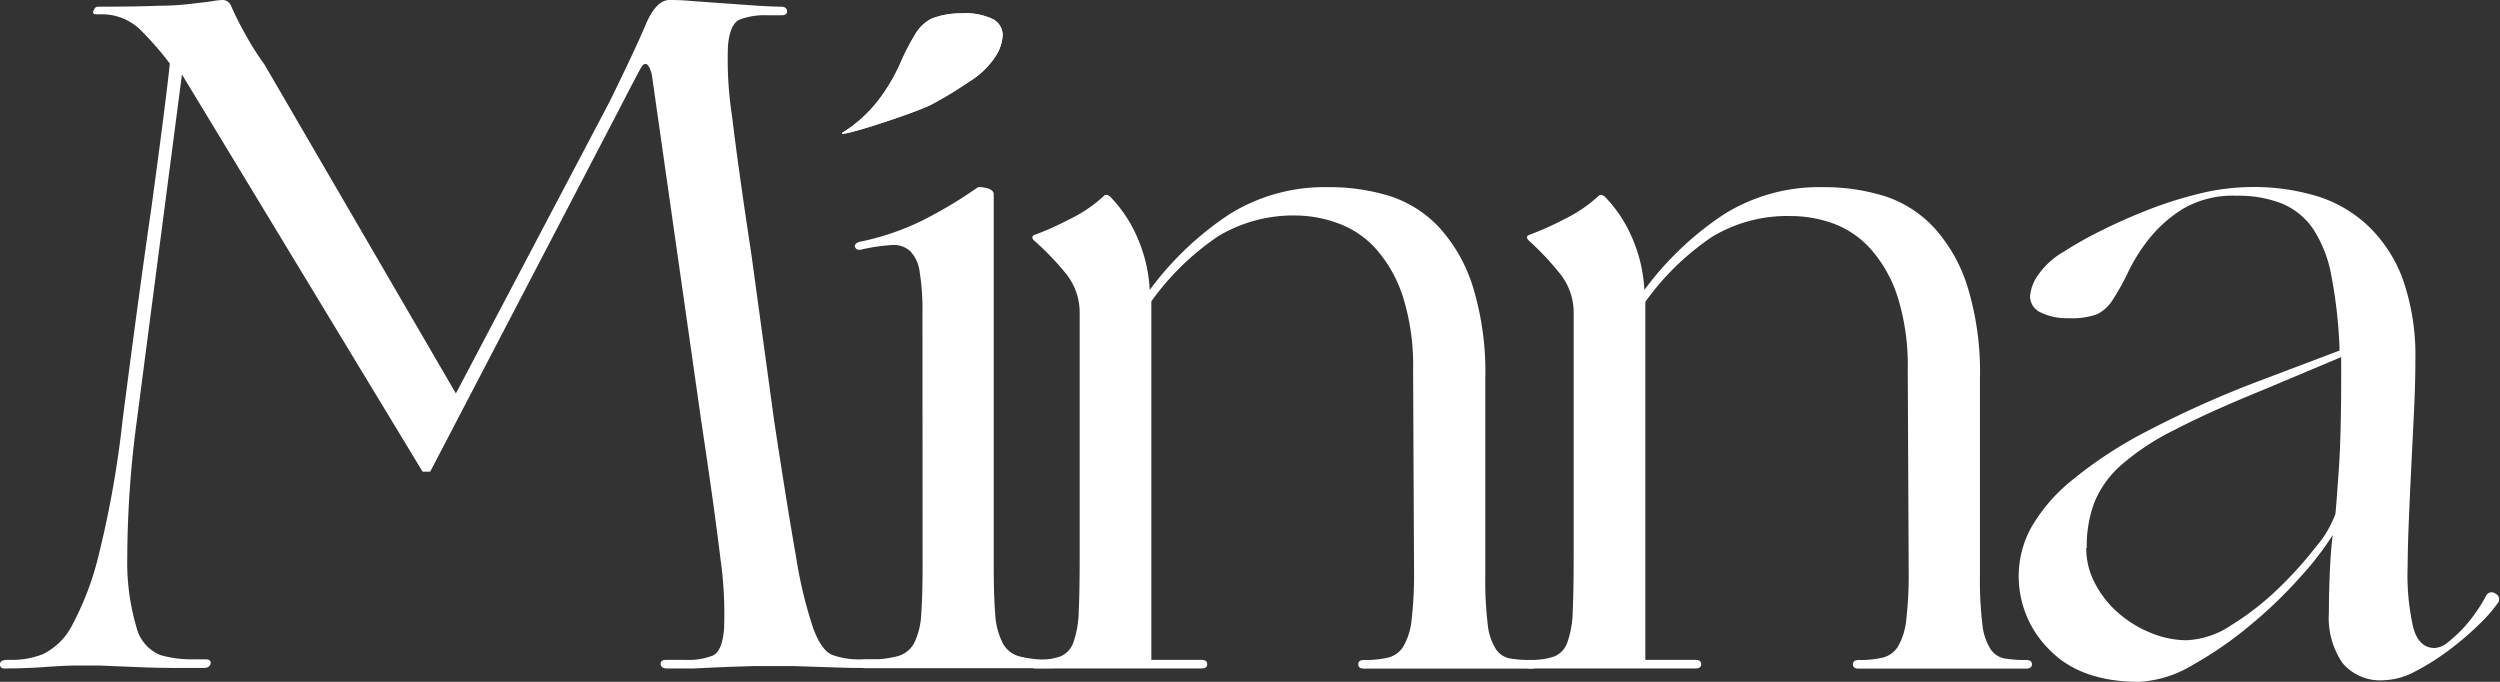 <svg xmlns="http://www.w3.org/2000/svg" width="187" height="51" viewBox="0 0 187 51"><rect x="0" y="0" width="187" height="51" fill="#333333" stroke="none"/><defs><style>.cls-1{fill:#fff;}</style></defs><title>Asset 2</title><g id="Layer_2" data-name="Layer 2"><g id="Layer_1-2" data-name="Layer 1"><path class="cls-1" d="M32.18,35.28h-.57l-18-29.71L10.23,31.5a78.55,78.55,0,0,0-.71,10.18A17.24,17.24,0,0,0,10.23,47,3,3,0,0,0,12,49a8.52,8.52,0,0,0,2.39.32h1c.28,0,.4.11.36.32s-.21.32-.5.32H13q-1.42,0-2.92-.07l-2.71-.11-1.64,0q-.78,0-2.32.11T.32,50C.09,50,0,49.89,0,49.68s.2-.32.53-.32H1a6.25,6.25,0,0,0,2.21-.43,4.87,4.87,0,0,0,2.21-2.21,22,22,0,0,0,2-5.36,75.8,75.8,0,0,0,1.75-9.93q.43-3.36,1-7.61t1.14-8.18q.54-3.93.93-7t.46-3.89a23.71,23.71,0,0,0-2.07-2.39A4.12,4.12,0,0,0,7.59,1.07H7.24C7,1.07,6.9,1,7,.79S7.14.5,7.38.5q2.78,0,4.49-.07,1.36,0,2.71-.18,1-.11,1.42-.18A4.38,4.38,0,0,1,16.64,0a.68.68,0,0,1,.64.43,21.28,21.28,0,0,0,1,2,20.22,20.22,0,0,0,1.5,2.39L34.1,29.43,45.58,7.64q1.93-3.93,2.71-5.78T50.07,0c.29,0,.82,0,1.6.07l2.49.18L56.7.43Q57.91.5,58.41.5c.29,0,.44.11.46.32s-.11.32-.39.32H57.34a5.24,5.24,0,0,0-2,.32q-.75.32-.89,2a27.88,27.88,0,0,0,.32,5.32Q55.2,12.43,56.2,19l1.71,12.5q1,6.57,1.64,10.18A32.92,32.92,0,0,0,60.83,47q.64,1.71,1.46,2a5.83,5.83,0,0,0,2.1.32h1.14c.29,0,.44.11.46.32s-.11.32-.39.32q-.79,0-1.93,0l-2.28-.07-2.1-.07-1.39,0-1.42,0-2.21.07L51.88,50q-1.18,0-2,0c-.28,0-.44-.11-.46-.32s.11-.32.39-.32h1.5a5,5,0,0,0,2-.32q.71-.32.85-2a29.4,29.4,0,0,0-.28-5.32q-.43-3.61-1.42-10.18l-3.71-26q-.36-1.29-.85-.39t-1.57,3L32.18,35.28Z"/><path class="cls-1" d="M69,23.43a17.83,17.83,0,0,0-.21-3.1,2.71,2.71,0,0,0-.74-1.58,1.88,1.88,0,0,0-1.37-.42,14,14,0,0,0-2.18.32c-.28.09-.46,0-.53-.14s0-.33.32-.42A19.36,19.36,0,0,0,69,16.49a33.63,33.63,0,0,0,4.07-2.43c.09-.09.33-.08.7,0s.56.27.56.46V42.25q0,2.26.11,3.66A5.5,5.5,0,0,0,75,48.1a2,2,0,0,0,1.26,1,8.61,8.61,0,0,0,2.32.24c.28,0,.42.11.42.32s-.14.32-.42.32c-.51,0-1.1,0-1.75,0s-1.31,0-2,0-1.25,0-1.79,0l-1.23,0-1.26,0c-.56,0-1.19,0-1.89,0s-1.4,0-2.11,0-1.31,0-1.82,0c-.28,0-.42-.11-.42-.32s.14-.32.42-.32a9,9,0,0,0,2.35-.24,2,2,0,0,0,1.3-1,5.54,5.54,0,0,0,.53-2.19q.1-1.41.1-3.66Z"/><path class="cls-1" d="M111.1,43.08a27.13,27.13,0,0,0,.18,3.6,4.27,4.27,0,0,0,.61,1.87,1.63,1.63,0,0,0,1.08.71,10,10,0,0,0,1.59.11q.43,0,.43.32c0,.21-.14.32-.43.32l-1.08,0q-1,0-1.91,0t-2,0l-1.41,0-1.12,0q-.69,0-1.55,0t-1.77,0c-.6,0-1.17,0-1.69,0-.29,0-.43-.1-.43-.32s.14-.32.43-.32a7.72,7.72,0,0,0,1.8-.18,1.87,1.87,0,0,0,1.15-.85,5,5,0,0,0,.61-2,29.1,29.1,0,0,0,.18-3.67l-.07-15a17.13,17.13,0,0,0-.76-5.47,10,10,0,0,0-2-3.56,7,7,0,0,0-2.78-1.91A9.3,9.3,0,0,0,97,16.12a10.89,10.89,0,0,0-5.88,1.55,19.68,19.68,0,0,0-5,4.87V49.36h3.75q.43,0,.43.32c0,.21-.14.32-.43.32l-.94,0q-.79,0-1.59,0t-1.69,0l-1.26,0-1.26,0q-.83,0-1.84,0t-2,0c-.67,0-1.27,0-1.8,0-.29,0-.43-.1-.43-.32s.14-.32.43-.32a5.21,5.21,0,0,0,1.8-.25,1.74,1.74,0,0,0,1-1.06,7.47,7.47,0,0,0,.4-2.33q.07-1.52.07-4.13V23.39a4.62,4.62,0,0,0-1-2.89A20.62,20.62,0,0,0,77.36,18c-.19-.19-.19-.33,0-.42A22.8,22.8,0,0,0,80,16.4a10.57,10.57,0,0,0,2.6-1.77c.1-.09.24-.07.43.07A10.06,10.06,0,0,1,85,17.6a11.21,11.21,0,0,1,1,4.09A23.35,23.35,0,0,1,92,16a13.44,13.44,0,0,1,7.39-2,15.17,15.17,0,0,1,4.58.67A8.71,8.71,0,0,1,107.64,17a11.77,11.77,0,0,1,2.52,4.41,21.74,21.74,0,0,1,.94,6.92Z"/><path class="cls-1" d="M148.1,43.08a27.13,27.13,0,0,0,.18,3.6,4.27,4.27,0,0,0,.61,1.87,1.63,1.63,0,0,0,1.08.71,10.16,10.16,0,0,0,1.59.11c.29,0,.43.11.43.32s-.15.32-.43.32l-1.08,0q-1,0-1.91,0c-.7,0-1.37,0-2,0l-1.41,0-1.12,0q-.69,0-1.55,0t-1.77,0c-.6,0-1.17,0-1.69,0-.29,0-.43-.1-.43-.32s.15-.32.43-.32a7.73,7.73,0,0,0,1.8-.18,1.87,1.87,0,0,0,1.15-.85,5,5,0,0,0,.61-2,29.11,29.11,0,0,0,.18-3.67l-.07-15a17.13,17.13,0,0,0-.76-5.47,10,10,0,0,0-2-3.56,7,7,0,0,0-2.78-1.91,9.31,9.31,0,0,0-3.21-.57,10.89,10.89,0,0,0-5.88,1.55,19.66,19.66,0,0,0-5,4.87V49.36h3.75q.43,0,.43.32c0,.21-.14.32-.43.32l-.94,0q-.79,0-1.59,0t-1.69,0l-1.26,0-1.26,0q-.83,0-1.84,0t-2,0c-.67,0-1.27,0-1.8,0-.29,0-.43-.1-.43-.32s.14-.32.43-.32a5.22,5.22,0,0,0,1.8-.25,1.74,1.74,0,0,0,1-1.06,7.53,7.53,0,0,0,.4-2.33q.07-1.52.07-4.13V23.39a4.62,4.62,0,0,0-1-2.89A20.67,20.67,0,0,0,114.36,18c-.19-.19-.19-.33,0-.42A22.8,22.8,0,0,0,117,16.4a10.57,10.57,0,0,0,2.6-1.77c.1-.09.24-.07.43.07A10.08,10.08,0,0,1,122,17.6a11.25,11.25,0,0,1,1,4.09A23.35,23.35,0,0,1,129,16a13.44,13.44,0,0,1,7.39-2,15.2,15.2,0,0,1,4.58.67A8.71,8.71,0,0,1,144.64,17a11.77,11.77,0,0,1,2.52,4.41,21.77,21.77,0,0,1,.94,6.92Z"/><path class="cls-1" d="M156.05,41a5.61,5.61,0,0,0,.69,2.7,7.55,7.55,0,0,0,1.77,2.2,8.62,8.62,0,0,0,2.42,1.46,7.07,7.07,0,0,0,2.63.53,6.52,6.52,0,0,0,3.36-1.14,20.53,20.53,0,0,0,3.47-2.7,28.54,28.54,0,0,0,2.85-3.16,8,8,0,0,0,1.45-2.45q.07-.71.25-3.27t.18-7V26.71l-5.92,2.49q-4,1.63-6.53,2.95a18.59,18.59,0,0,0-4,2.63,7.58,7.58,0,0,0-2,2.77,9.3,9.3,0,0,0-.58,3.44M160,51q-4.33,0-6.64-2.34A7.71,7.71,0,0,1,151,43a7.54,7.54,0,0,1,.94-3.55A12.65,12.65,0,0,1,155,35.91a31.66,31.66,0,0,1,5.6-3.66A77.14,77.14,0,0,1,169,28.49l6-2.27a35.19,35.19,0,0,0-.61-5.57A9.44,9.44,0,0,0,173,17.09a5.27,5.27,0,0,0-2.35-1.88,9,9,0,0,0-3.36-.57,7.42,7.42,0,0,0-3.9.92,9.77,9.77,0,0,0-2.53,2.17,13.09,13.09,0,0,0-1.66,2.59,17.77,17.77,0,0,1-1.23,2.2,2.82,2.82,0,0,1-1.15,1,5.61,5.61,0,0,1-2.09.28,4.43,4.43,0,0,1-2.09-.43,1.32,1.32,0,0,1-.79-1.21,3.11,3.11,0,0,1,.58-1.56,5.93,5.93,0,0,1,1.95-1.78,27.87,27.87,0,0,1,2.71-1.53q1.72-.86,3.5-1.56a29.76,29.76,0,0,1,3.9-1.24,16.65,16.65,0,0,1,4-.5,16.22,16.22,0,0,1,4.91.71A9.73,9.73,0,0,1,177.24,17a10.49,10.49,0,0,1,2.53,4,17.24,17.24,0,0,1,.9,5.93q0,1.78-.11,4t-.22,4.47q-.1,2-.18,4.08-.06,1.47-.07,2.95a17.62,17.62,0,0,0,.43,4.55c.29,1,.82,1.49,1.59,1.49a1.71,1.71,0,0,0,1-.43,10.41,10.41,0,0,0,2.09-2.24,10.81,10.81,0,0,0,.76-1.24.46.46,0,0,1,.72-.14.45.45,0,0,1,.14.71,11.49,11.49,0,0,1-1.41,1.6,21.83,21.83,0,0,1-2.2,1.88,17.92,17.92,0,0,1-2.53,1.6,5.24,5.24,0,0,1-2.38.67,3.67,3.67,0,0,1-3.1-1.31,6,6,0,0,1-1-3.73q0-1.42.07-3.05t.22-2.77a22.52,22.52,0,0,1-2.38,3.09,33.85,33.85,0,0,1-3.75,3.62,28.22,28.22,0,0,1-4.33,3A8.61,8.61,0,0,1,160,51M63.11,9.87a10.2,10.2,0,0,0,2.57-2.34,13.54,13.54,0,0,0,1.64-2.75,18,18,0,0,1,1.2-2.32,3,3,0,0,1,1.18-1.07A6,6,0,0,1,71.89,1a4.77,4.77,0,0,1,2.22.36A1.37,1.37,0,0,1,75,2.58a3.18,3.18,0,0,1-.54,1.64,6.2,6.2,0,0,1-2,1.91,29.53,29.53,0,0,1-2.79,1.69c-1.12.6-7.62,2.73-6.58,2.05"/><path class="cls-1" d="M63.11,9.87a10.24,10.24,0,0,0,2.57-2.34,13.49,13.49,0,0,0,1.64-2.75,17.86,17.86,0,0,1,1.2-2.32,2.93,2.93,0,0,1,1.17-1.07A6,6,0,0,1,71.88,1a4.78,4.78,0,0,1,2.22.36A1.37,1.37,0,0,1,75,2.58a3.19,3.19,0,0,1-.54,1.64,6.2,6.2,0,0,1-2,1.91,29.5,29.5,0,0,1-2.79,1.69c-1.12.6-7.62,2.73-6.58,2.05"/></g></g></svg>